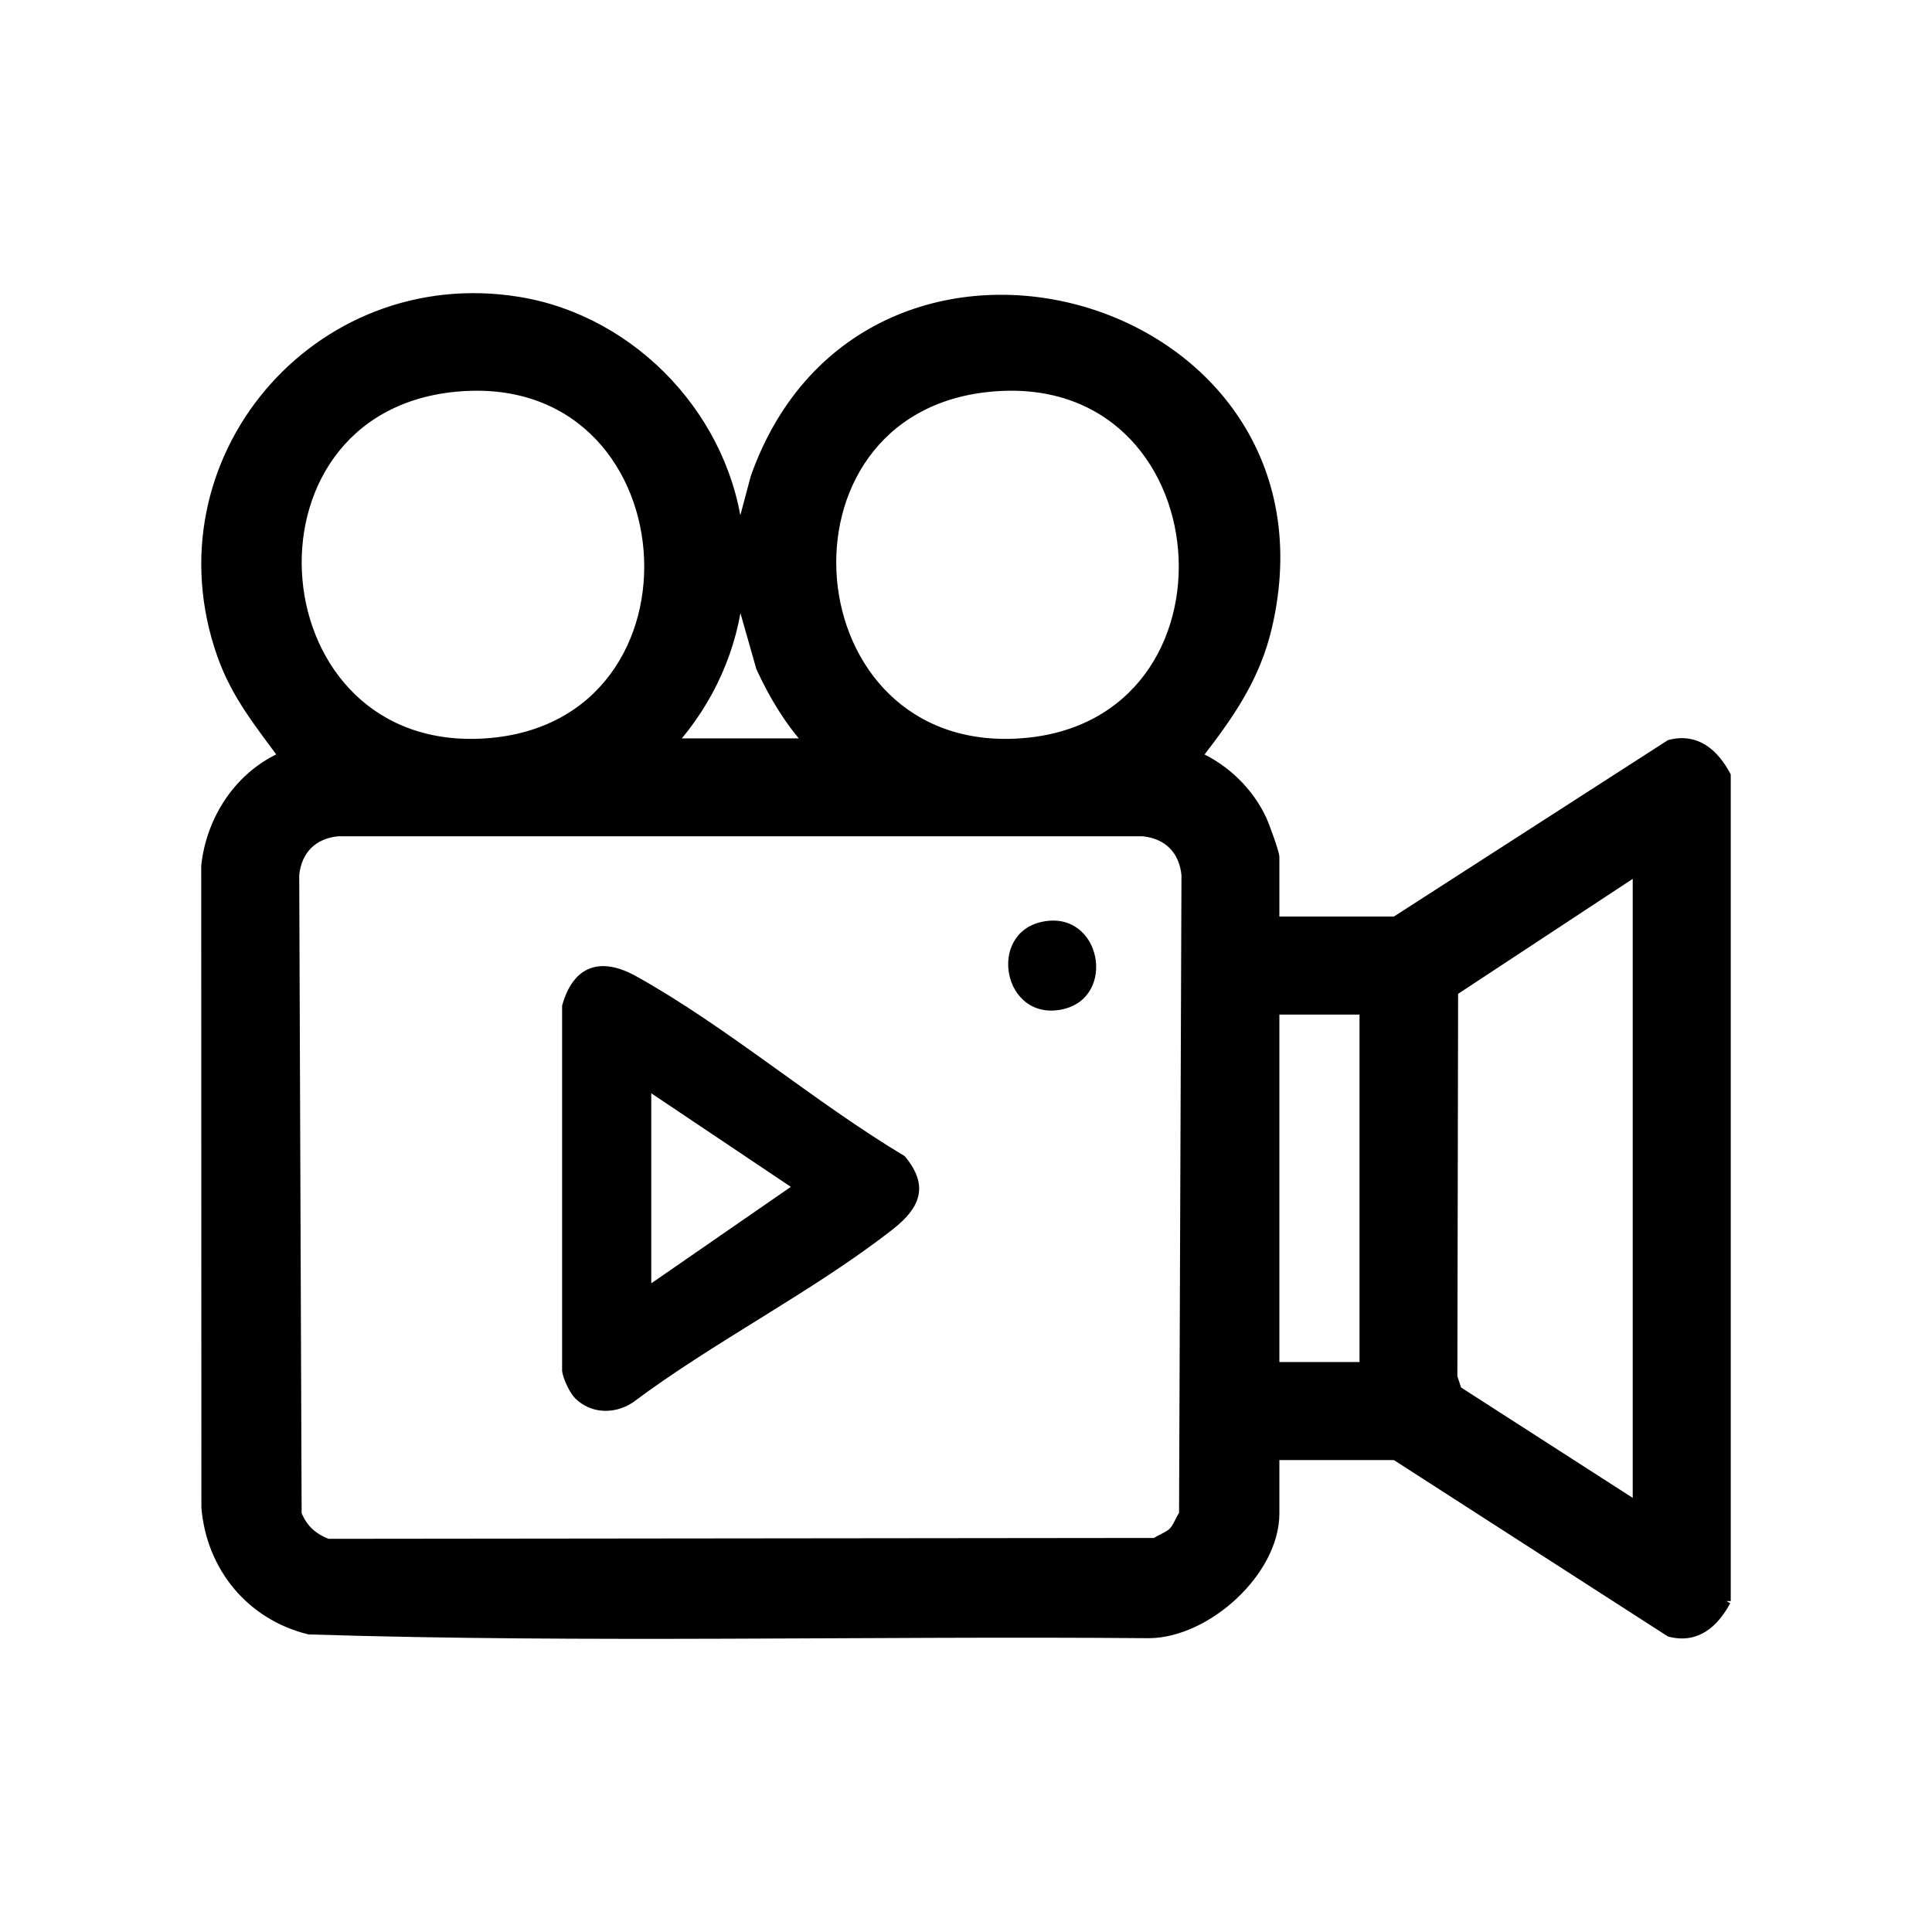 <?xml version="1.0" encoding="UTF-8"?> <svg xmlns="http://www.w3.org/2000/svg" id="_Слой_1" data-name="Слой 1" viewBox="0 0 1080 1080"><defs><style> .cls-1 { stroke: #000; stroke-miterlimit: 10; stroke-width: 5px; } </style></defs><path class="cls-1" d="M965,895.02c-6.59,12.23-16.49,21.39-31.59,17.47l-153.5-98.81h-67.23v32.37c0,32.58-38.26,67.12-70.58,67.21-156.36-1.33-313.28,2.8-469.31-2.1-32.63-8.01-54.9-35.02-57.71-68.46l-.09-358.61c2.77-26.29,18.79-50.72,43.25-61.39-13.74-18.7-26.62-34.45-34.47-56.83-38.02-108.45,53.31-215.66,165.93-197.47,64.87,10.47,117.42,66.81,123.35,132.33l9.09-34.07c62.65-175.76,329.4-99.97,286.4,83.88-6.7,28.65-21.48,49.43-39.06,72.16,15.46,6.9,28.9,19.87,36.07,35.38,1.58,3.42,7.13,18.53,7.13,21.09v35.69h67.23l153.5-98.81c15.1-3.92,25,5.24,31.59,17.47v461.5ZM254.16,216.54c-127.81,12.67-111.7,207.83,17.75,198.69,130.88-9.24,115.96-211.95-17.75-198.69ZM552.97,216.54c-127.81,12.67-111.7,207.83,17.75,198.69,130.88-9.24,115.96-211.95-17.75-198.69ZM375.68,415.26h76.36c-11.3-12.41-19.83-26.86-26.86-42.03l-12.13-42.64c-2.95,31.49-16.39,61.21-37.37,84.67ZM655.67,856.28c2.33-2.33,3.95-6.99,5.93-9.84l1.35-357.38c-1.36-13.87-10.21-22.71-24.07-24.07H188.84c-13.87,1.36-22.71,10.21-24.07,24.07l1.35,357.38c3.49,8.33,8.63,12.88,16.94,16.27l462.77-.49c2.85-1.99,7.51-3.6,9.84-5.93ZM915.2,841.9v-355.25l-102.6,67.55-.42,215.58,2.49,7.47,100.53,64.65ZM762.48,564.67h-49.8v199.21h49.8v-199.21Z"></path><path d="M321.46,781.58c-3.03-3.03-6.71-10.87-7.24-15.17v-204.26c6.16-22.3,21.36-27.58,41.4-16.43,50.7,28.2,99.84,70.52,150.11,100.56,13.98,16.69,8.58,28.98-6.69,40.93-44.47,34.79-99.92,62.73-145.47,96.9-10.22,6.62-23.35,6.25-32.12-2.52ZM364.06,717.39l78.02-53.93-78.02-52.31v106.24Z"></path><path d="M582.73,515.25c32.94-6.76,42.01,42.65,10.88,49.04-32.94,6.76-42.01-42.65-10.88-49.04Z"></path></svg> 